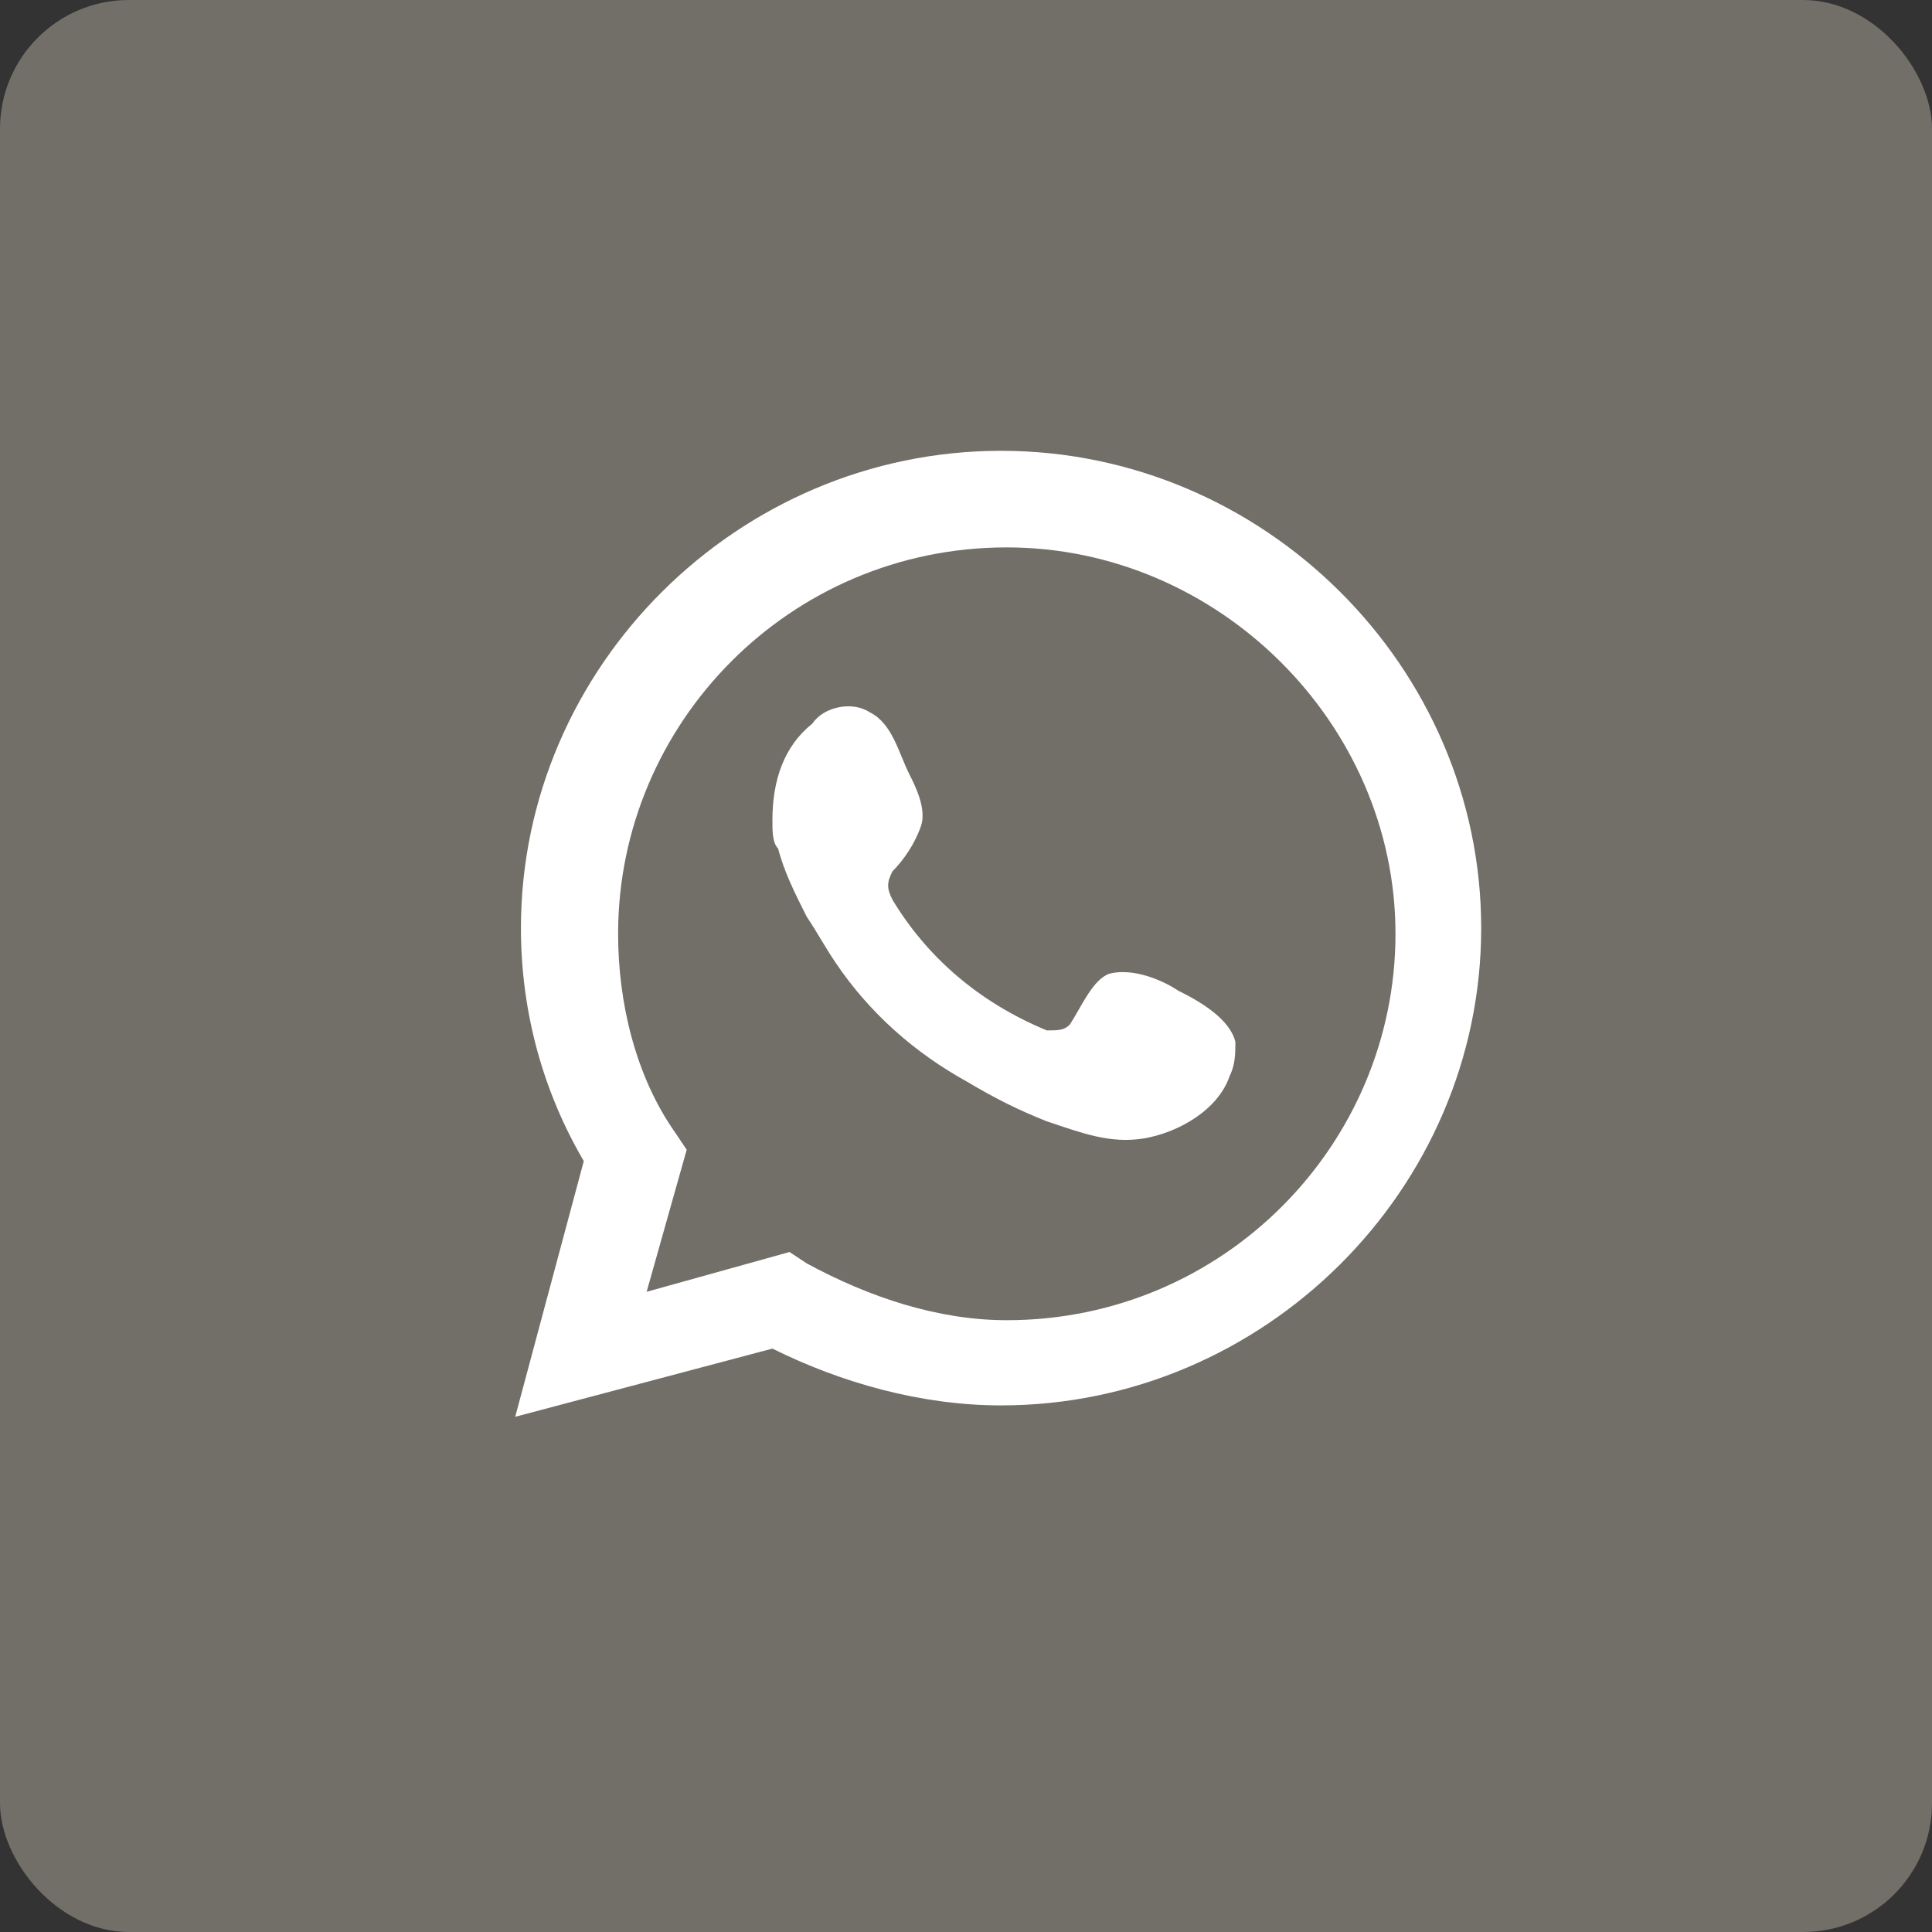 <?xml version="1.0" encoding="UTF-8"?> <svg xmlns="http://www.w3.org/2000/svg" width="30" height="30" viewBox="0 0 30 30" fill="none"><rect x="0" y="0" width="30" height="30" fill="#333333" stroke="none"/> <rect width="30" height="30" rx="2" fill="#726E68"></rect> <path d="M8 22L9.065 18.029C8.444 16.971 8.089 15.735 8.089 14.412C8.089 10.353 11.461 7 15.544 7C19.627 7 23 10.353 23 14.412C23 18.471 19.627 21.823 15.544 21.823C14.302 21.823 13.059 21.471 11.994 20.941L8 22ZM12.26 19.441L12.527 19.618C13.503 20.147 14.568 20.5 15.633 20.5C19.006 20.5 21.669 17.765 21.669 14.5C21.669 11.235 18.917 8.5 15.633 8.5C12.26 8.5 9.598 11.235 9.598 14.5C9.598 15.559 9.864 16.706 10.485 17.588L10.663 17.853L10.041 20.059L12.26 19.441Z" fill="white"></path> <path fill-rule="evenodd" clip-rule="evenodd" d="M18.296 15.383C18.03 15.206 17.586 15.03 17.231 15.118C16.965 15.206 16.787 15.647 16.61 15.912C16.521 16 16.432 16 16.254 16C15.189 15.559 14.39 14.853 13.858 13.971C13.769 13.794 13.769 13.706 13.858 13.53C14.036 13.353 14.213 13.088 14.302 12.824C14.39 12.559 14.213 12.206 14.124 12.03C13.947 11.677 13.858 11.235 13.503 11.059C13.237 10.883 12.793 10.971 12.615 11.235C12.172 11.588 11.994 12.118 11.994 12.735C11.994 12.912 11.994 13.088 12.083 13.177C12.172 13.53 12.349 13.883 12.527 14.235C12.704 14.5 12.793 14.677 12.97 14.941C13.503 15.735 14.213 16.353 15.012 16.794C15.456 17.059 15.811 17.235 16.254 17.412C16.787 17.588 17.231 17.765 17.763 17.677C18.296 17.588 18.917 17.235 19.095 16.706C19.183 16.529 19.183 16.353 19.183 16.177C19.095 15.824 18.651 15.559 18.296 15.383Z" fill="white"></path> </svg> 